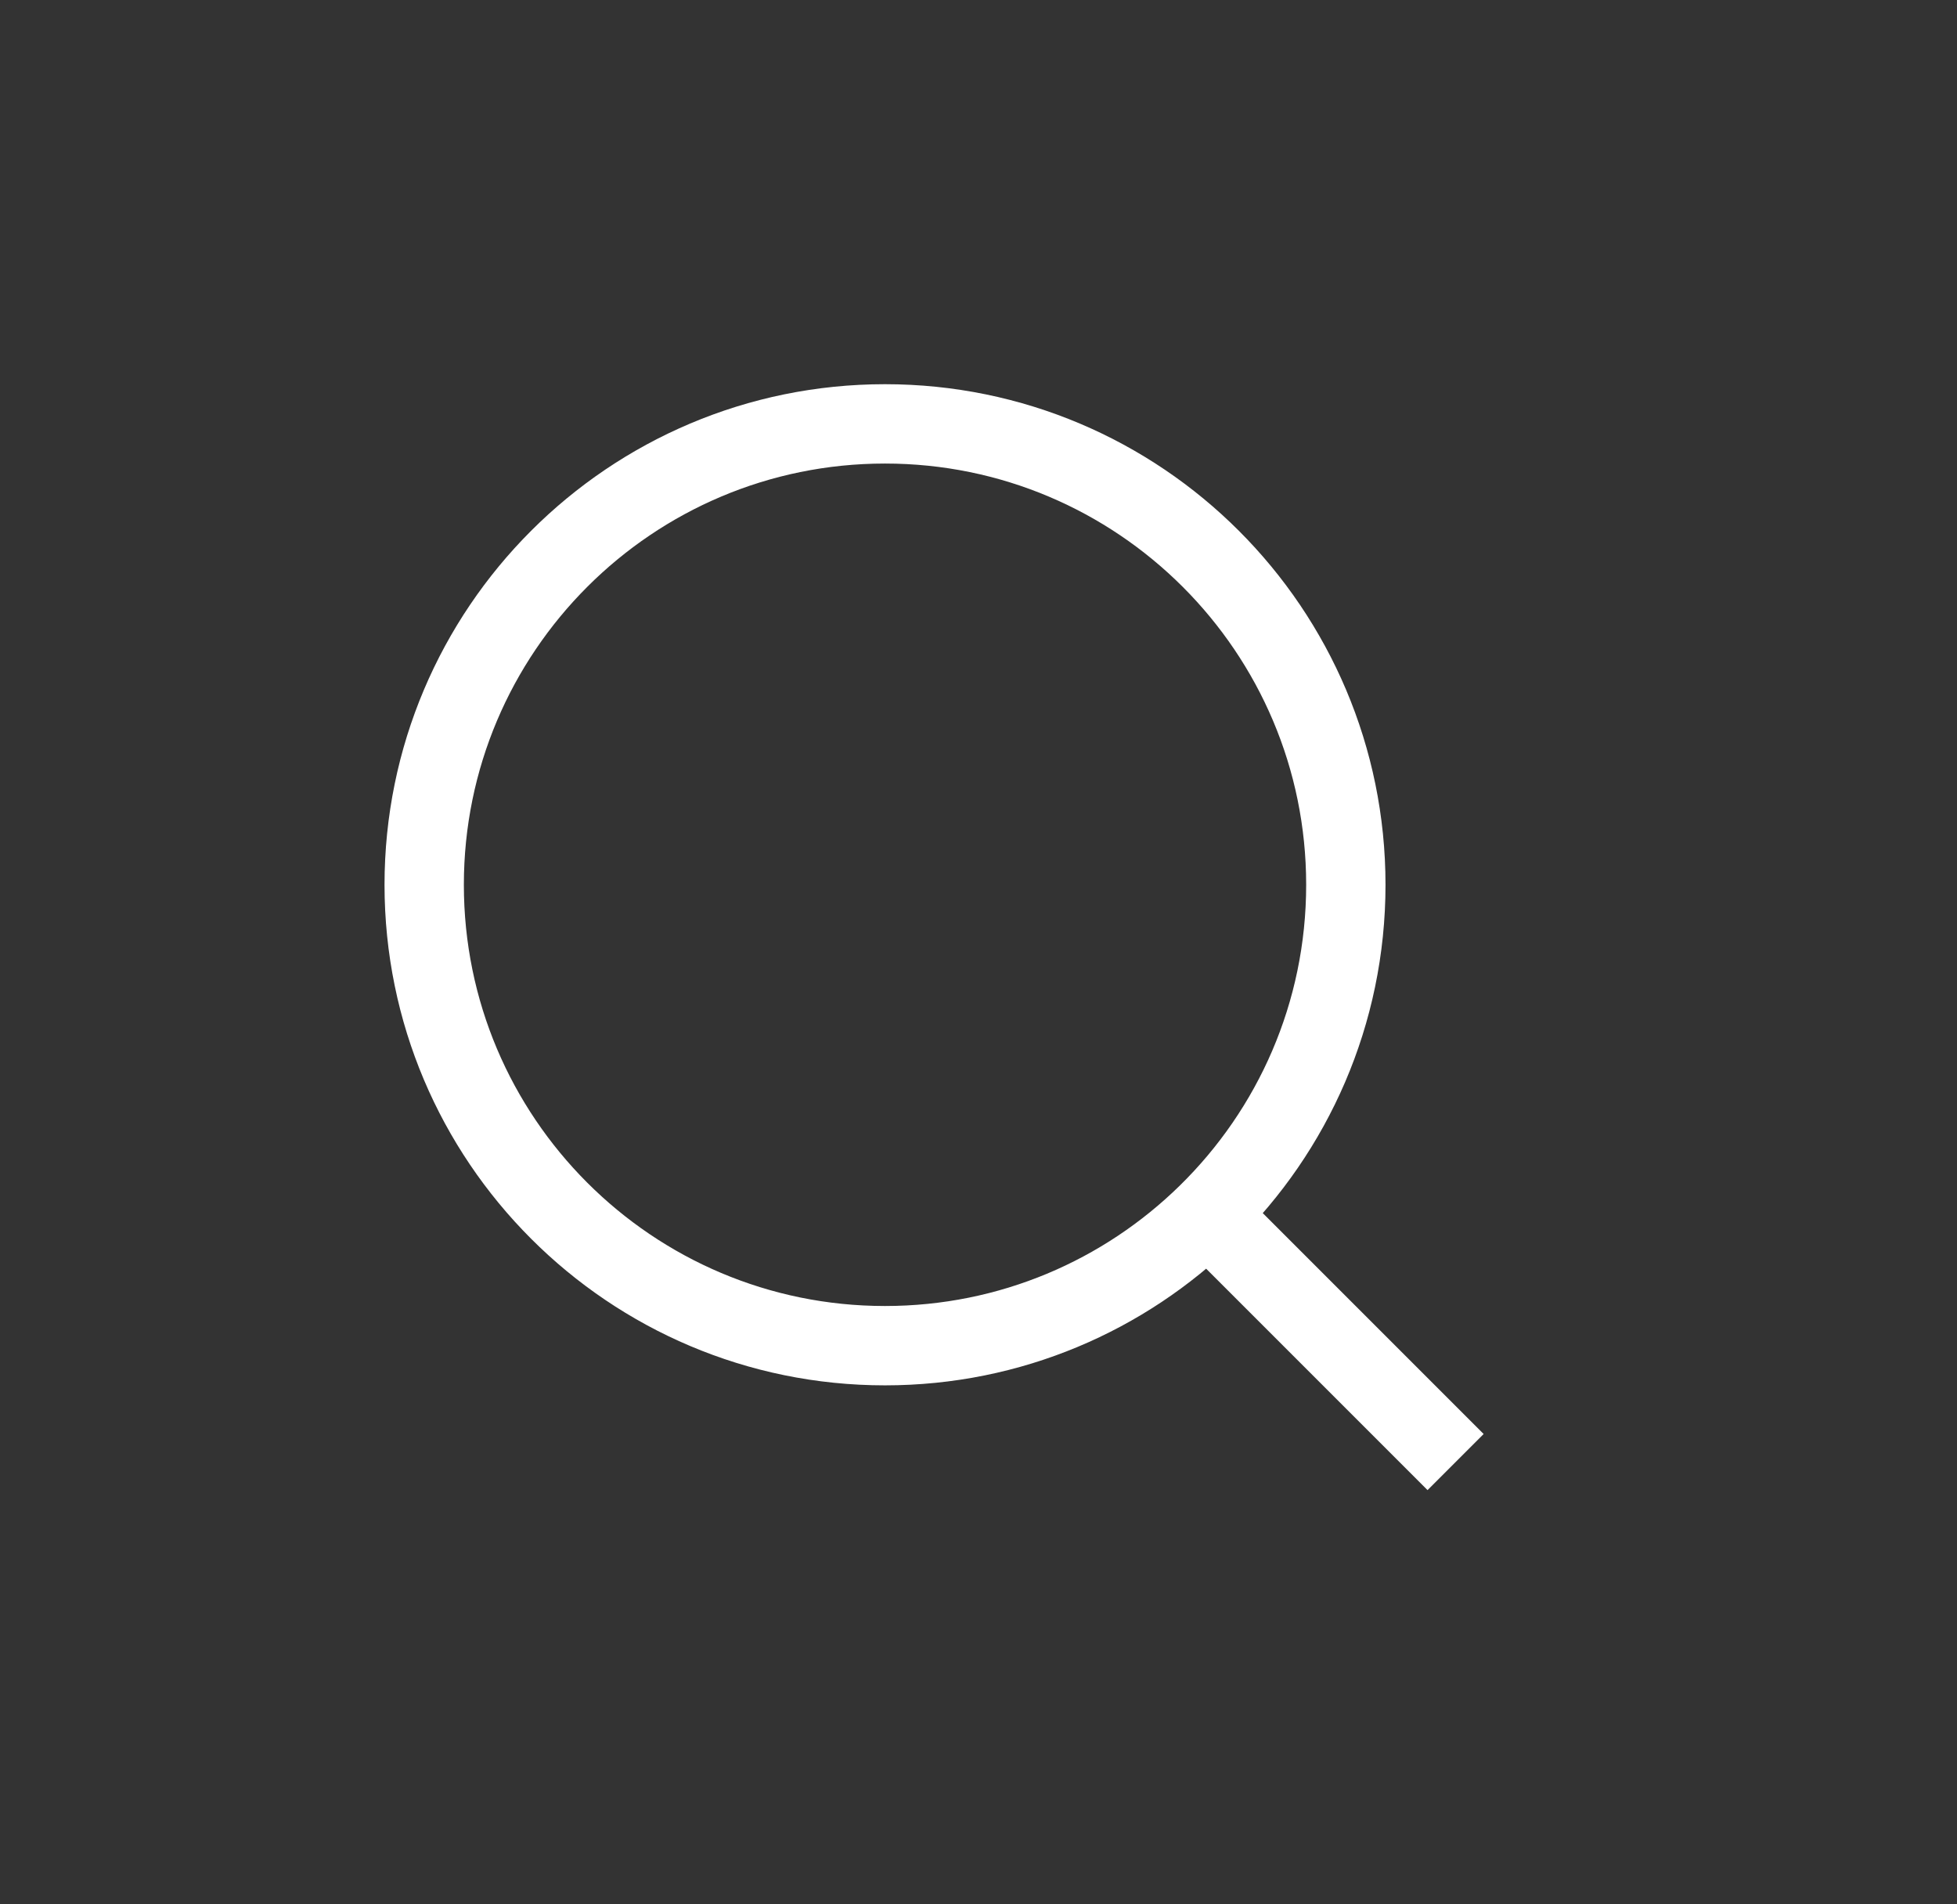 <svg width="37" height="36" viewBox="0 0 37 36" fill="none" xmlns="http://www.w3.org/2000/svg">
<rect x="0" y="0" width="37" height="36" fill="#333333" stroke="none"/>
<path d="M22.83 22.949C24.444 21.368 25.445 19.164 25.445 16.726C25.445 11.914 21.544 8.013 16.732 8.013C11.92 8.013 8.02 11.914 8.02 16.726C8.02 21.538 11.92 25.439 16.732 25.439C19.106 25.439 21.259 24.489 22.83 22.949ZM22.83 22.949L27.52 27.639" stroke="white" stroke-width="1.5"/>
</svg>
